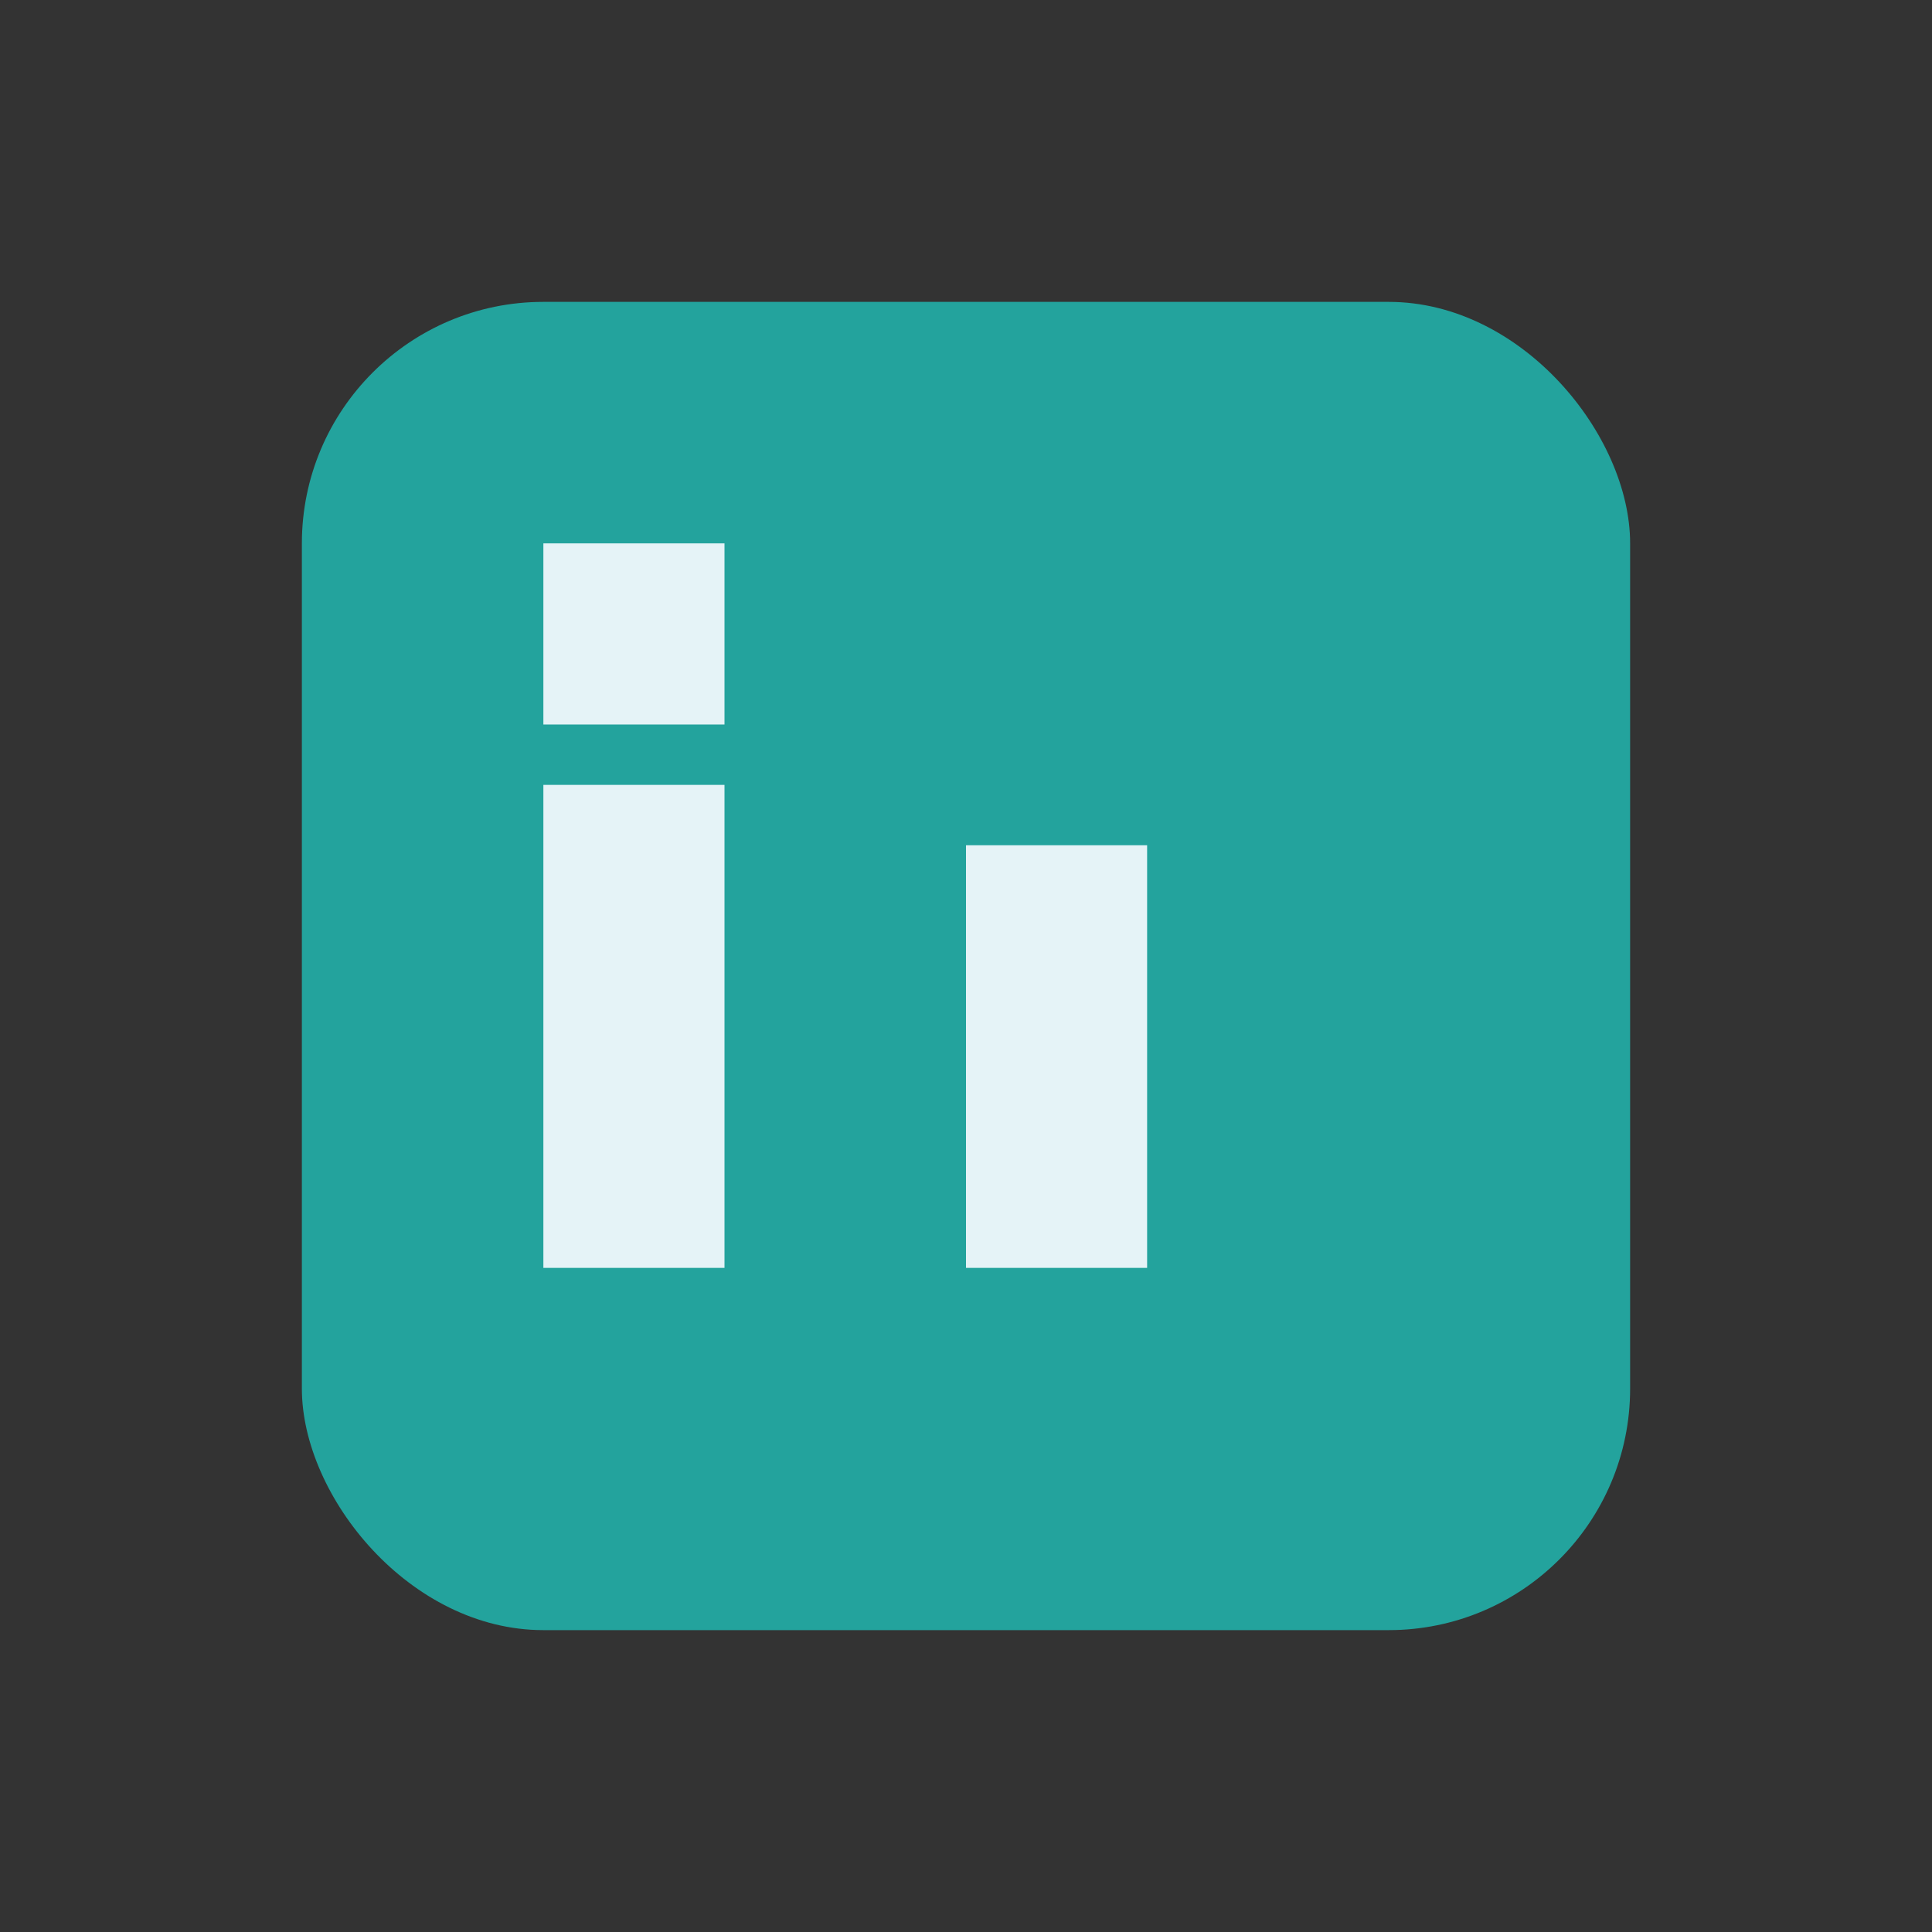 <?xml version="1.0" encoding="UTF-8"?>
<svg xmlns="http://www.w3.org/2000/svg" width="32" height="32" viewBox="0 0 32 32"><rect x="0" y="0" width="32" height="32" fill="#333333" stroke="none"/><rect x="5" y="5" width="22" height="22" rx="4" fill="#23A39D"/><rect x="9" y="13" width="3" height="8" fill="#E5F3F7"/><rect x="9" y="9" width="3" height="3" fill="#E5F3F7"/><rect x="16" y="16" width="3" height="5" fill="#E5F3F7"/><rect x="16" y="14" width="3" height="2" fill="#E5F3F7"/></svg>